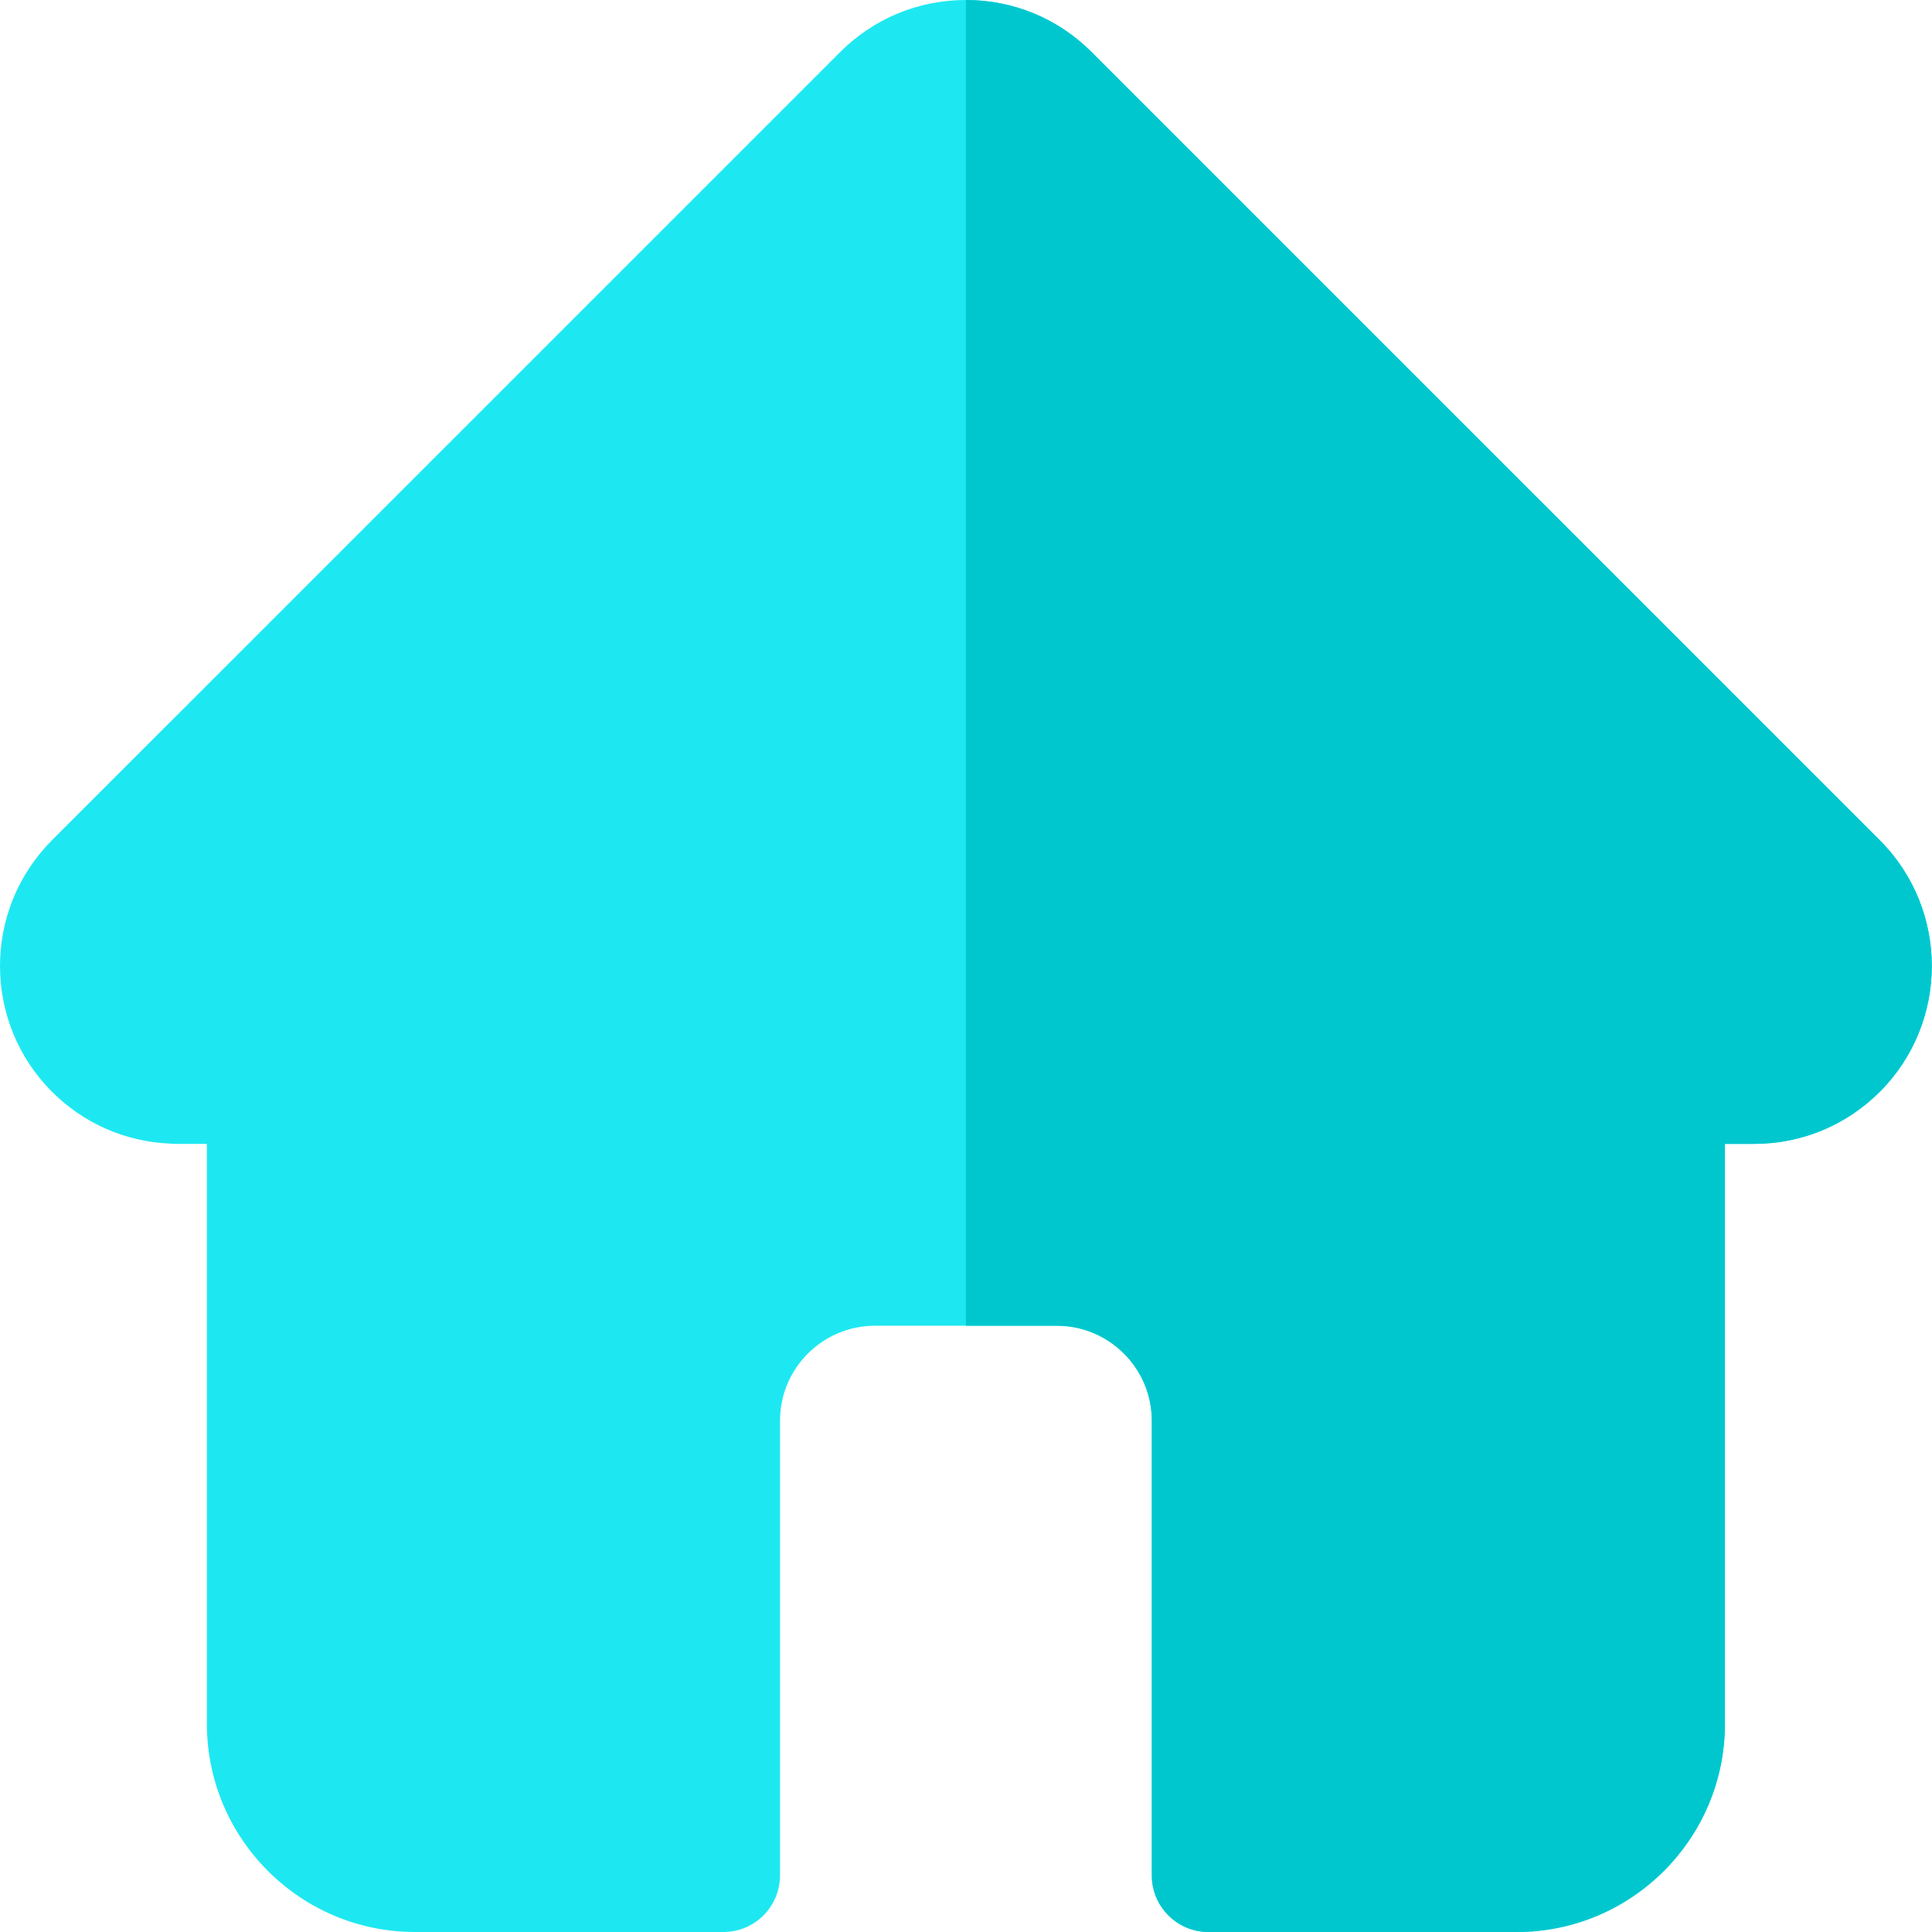 <svg xmlns="http://www.w3.org/2000/svg" width="32" height="32" viewBox="0 0 512 512"><g><path fill="#1de8f1" d="m498.195 222.695-.035-.035L289.305 13.813C280.402 4.905 268.566 0 255.977 0c-12.59 0-24.426 4.902-33.332 13.809L13.898 222.55c-.07.07-.144.144-.21.215-18.282 18.386-18.25 48.218.093 66.558 8.375 8.383 19.438 13.238 31.27 13.746.48.047.969.07 1.457.07h8.32v153.7c0 30.414 24.75 55.16 55.168 55.16h81.711c8.285 0 15-6.715 15-15V376.5c0-13.879 11.293-25.168 25.172-25.168h48.195c13.88 0 25.168 11.29 25.168 25.168V497c0 8.285 6.719 15 15 15h81.711c30.422 0 55.168-24.746 55.168-55.16v-153.7h7.719c12.586 0 24.422-4.902 33.332-13.808 18.36-18.371 18.371-48.254.023-66.637zm0 0" opacity="1" data-original="#1de8f1"></path><path fill="#00c7ce" d="m498.195 222.695-.035-.035L289.305 13.813C280.402 4.905 268.566 0 255.977 0h-.004v351.332h24.101c13.88 0 25.168 11.29 25.168 25.168V497c0 8.285 6.719 15 15 15h81.711c30.422 0 55.168-24.746 55.168-55.16v-153.7h7.719c12.586 0 24.422-4.902 33.332-13.808 18.36-18.371 18.371-48.254.023-66.637zm0 0" opacity="1" data-original="#00c7ce"></path></g></svg>
